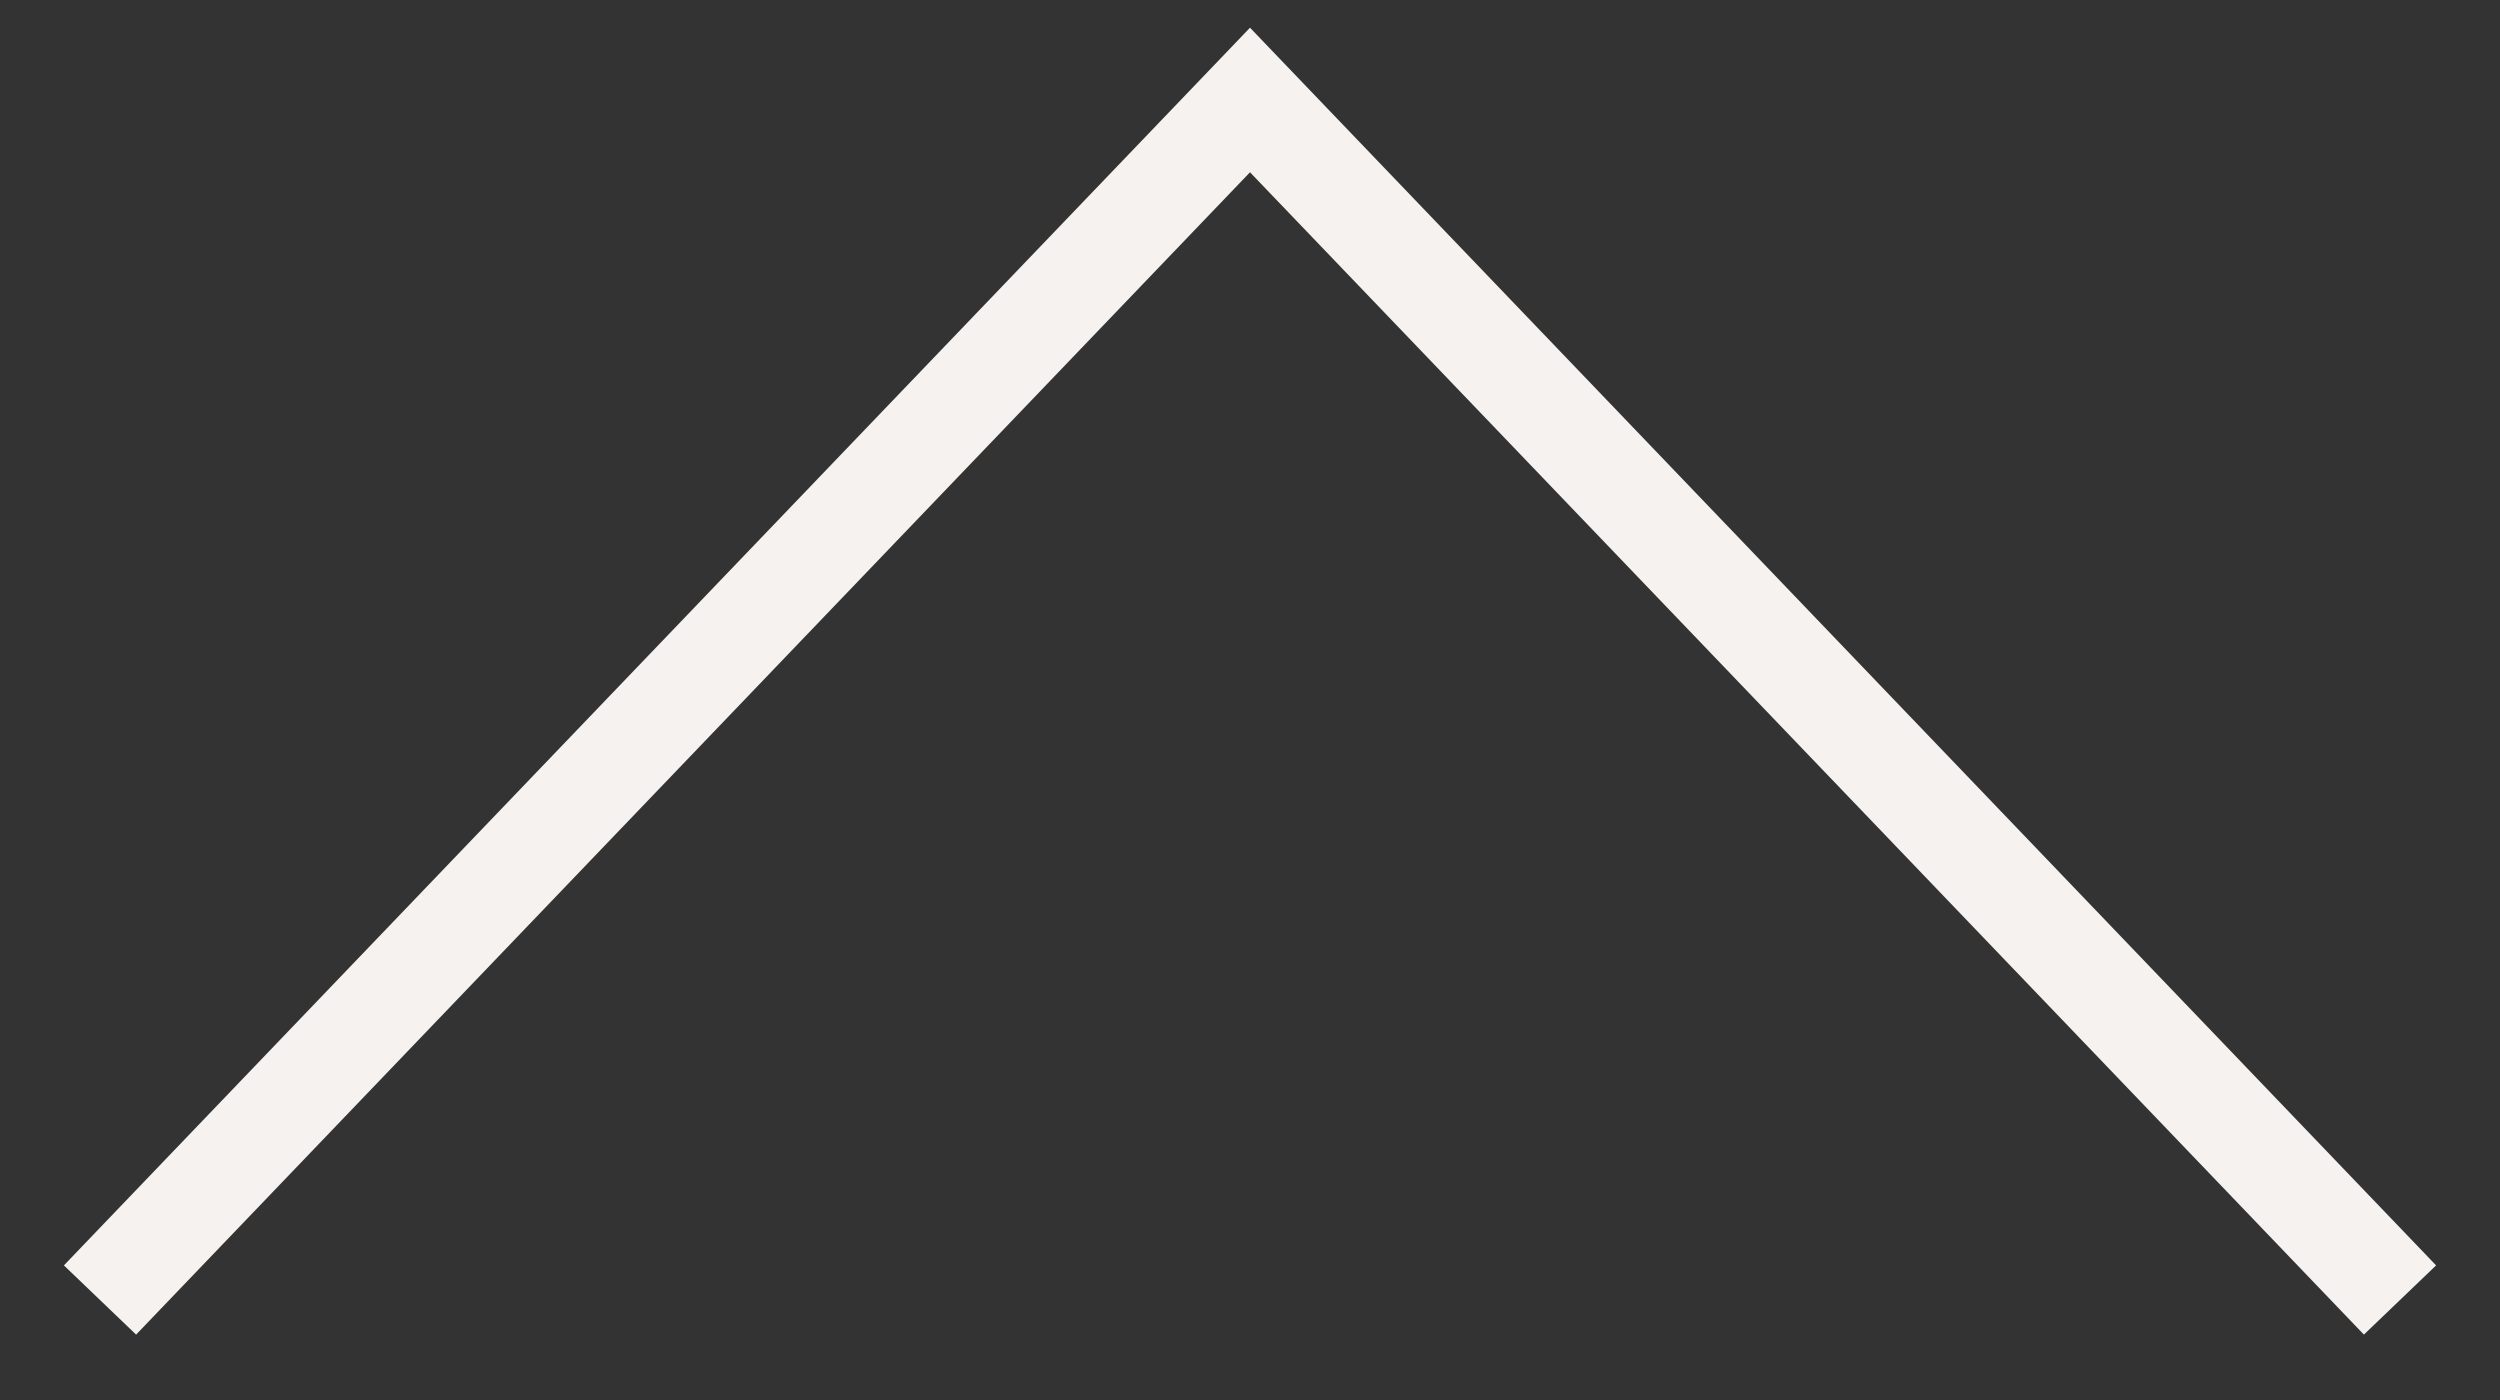 <svg width="25" height="14" viewBox="0 0 25 14" fill="none" xmlns="http://www.w3.org/2000/svg">
<rect x="0" y="0" width="25" height="14" fill="#333333" stroke="none"/>
<path d="M12.5 1L12.861 0.654L12.5 0.277L12.139 0.654L12.5 1ZM12.139 1.346L23.639 13.346L24.361 12.654L12.861 0.654L12.139 1.346ZM1.361 13.346L12.861 1.346L12.139 0.654L0.639 12.654L1.361 13.346Z" fill="#F5F2EF"/>
</svg>
